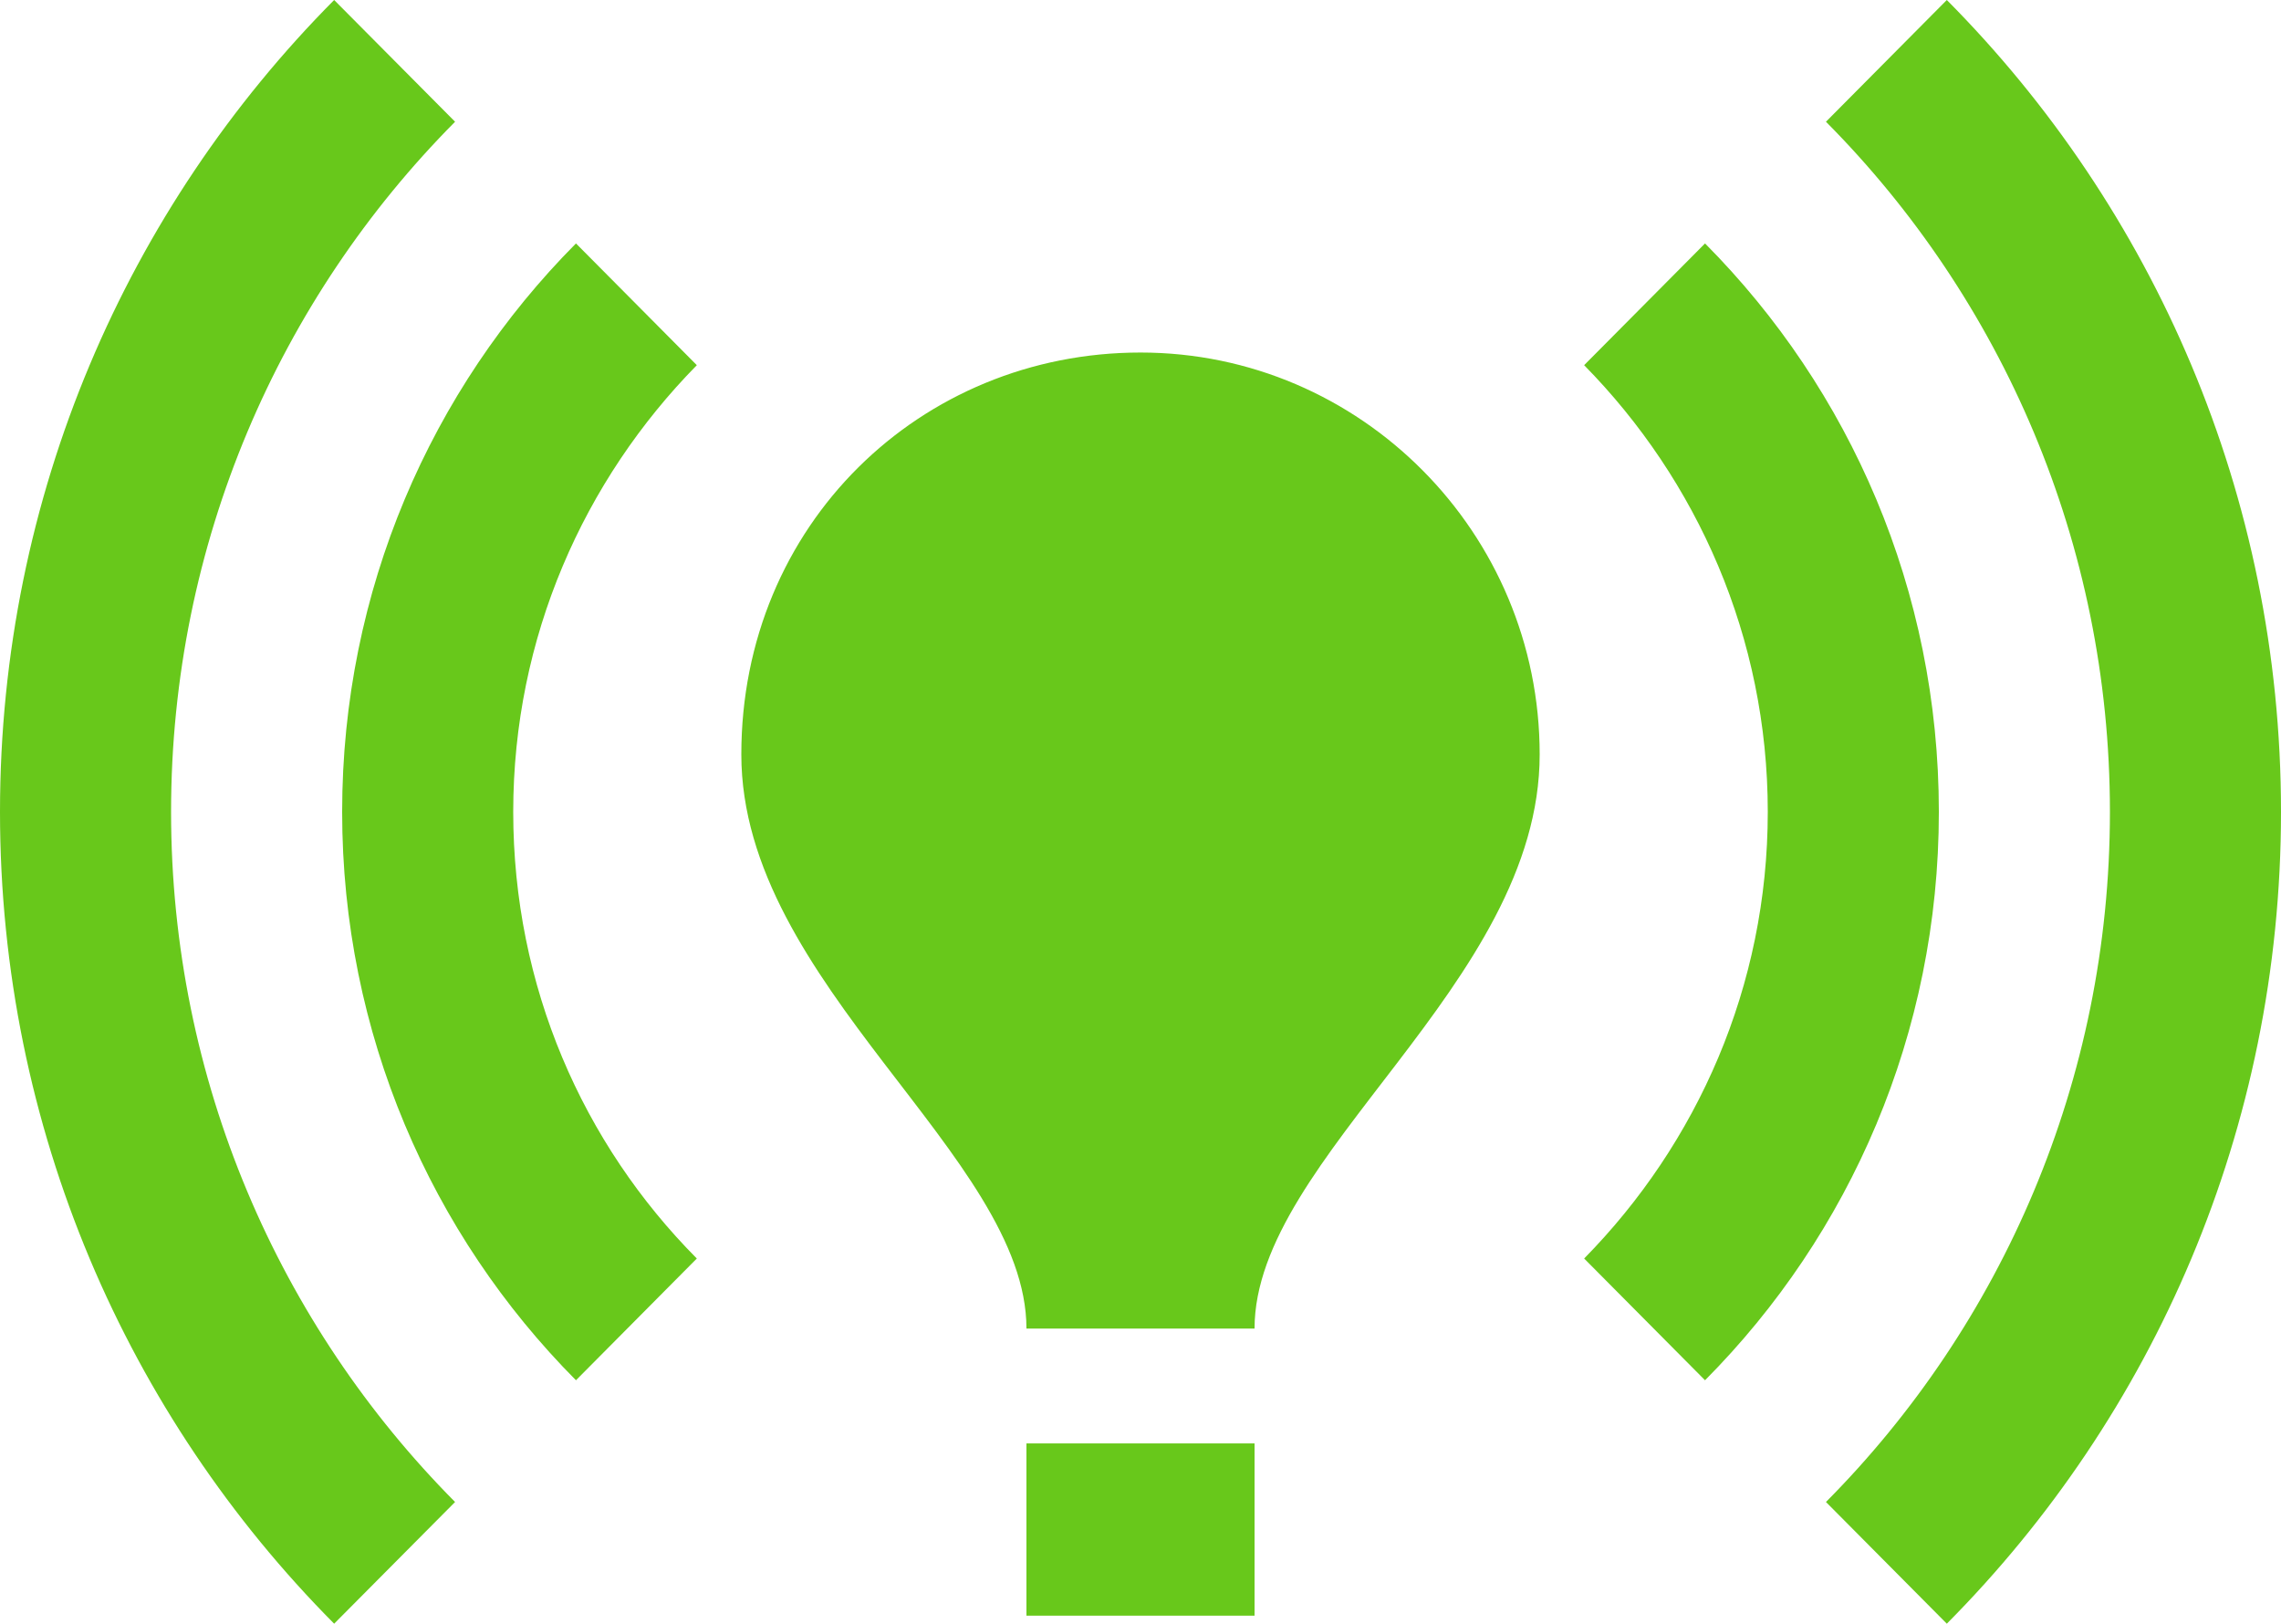 <?xml version="1.0" encoding="utf-8"?>
<svg width="59" height="42" viewBox="0 0 59 42" fill="none" xmlns="http://www.w3.org/2000/svg">
  <g clip-path="url(#clip0_1541_192)">
    <path d="M39.825 19.515C39.825 25.455 32.45 29.911 32.45 34.366H26.55C26.55 29.911 19.175 25.455 19.175 19.515C19.175 13.574 23.806 9.119 29.5 9.119C35.194 9.119 39.825 13.782 39.825 19.515ZM32.45 37.337H26.55V41.792H32.45V37.337ZM59 21C59 12.802 55.696 5.376 50.356 0L47.23 3.149C51.773 7.723 54.575 14.05 54.575 21C54.575 27.951 51.773 34.277 47.23 38.852L50.356 42C55.696 36.624 59 29.198 59 21ZM4.425 21C4.425 14.05 7.228 7.723 11.771 3.149L8.643 0C3.304 5.376 0 12.802 0 21C0 29.198 3.304 36.624 8.643 42L11.771 38.852C7.228 34.277 4.425 27.951 4.425 21ZM45.725 21C45.725 25.515 43.896 29.584 40.975 32.554L44.102 35.703C47.849 31.931 50.15 26.733 50.15 21C50.15 15.267 47.849 10.069 44.102 6.297L40.975 9.446C43.896 12.416 45.725 16.485 45.725 21ZM14.898 35.703L18.024 32.554C15.075 29.584 13.275 25.515 13.275 21C13.275 16.485 15.104 12.416 18.024 9.446L14.898 6.297C11.151 10.069 8.85 15.267 8.85 21C8.85 26.733 11.151 31.931 14.898 35.703Z" style="fill: rgb(104, 200, 27);"/>
  </g>
  <defs>
    <clipPath id="clip0_1541_192">
      <rect width="59" height="42" fill="white"/>
    </clipPath>
  </defs>
</svg>